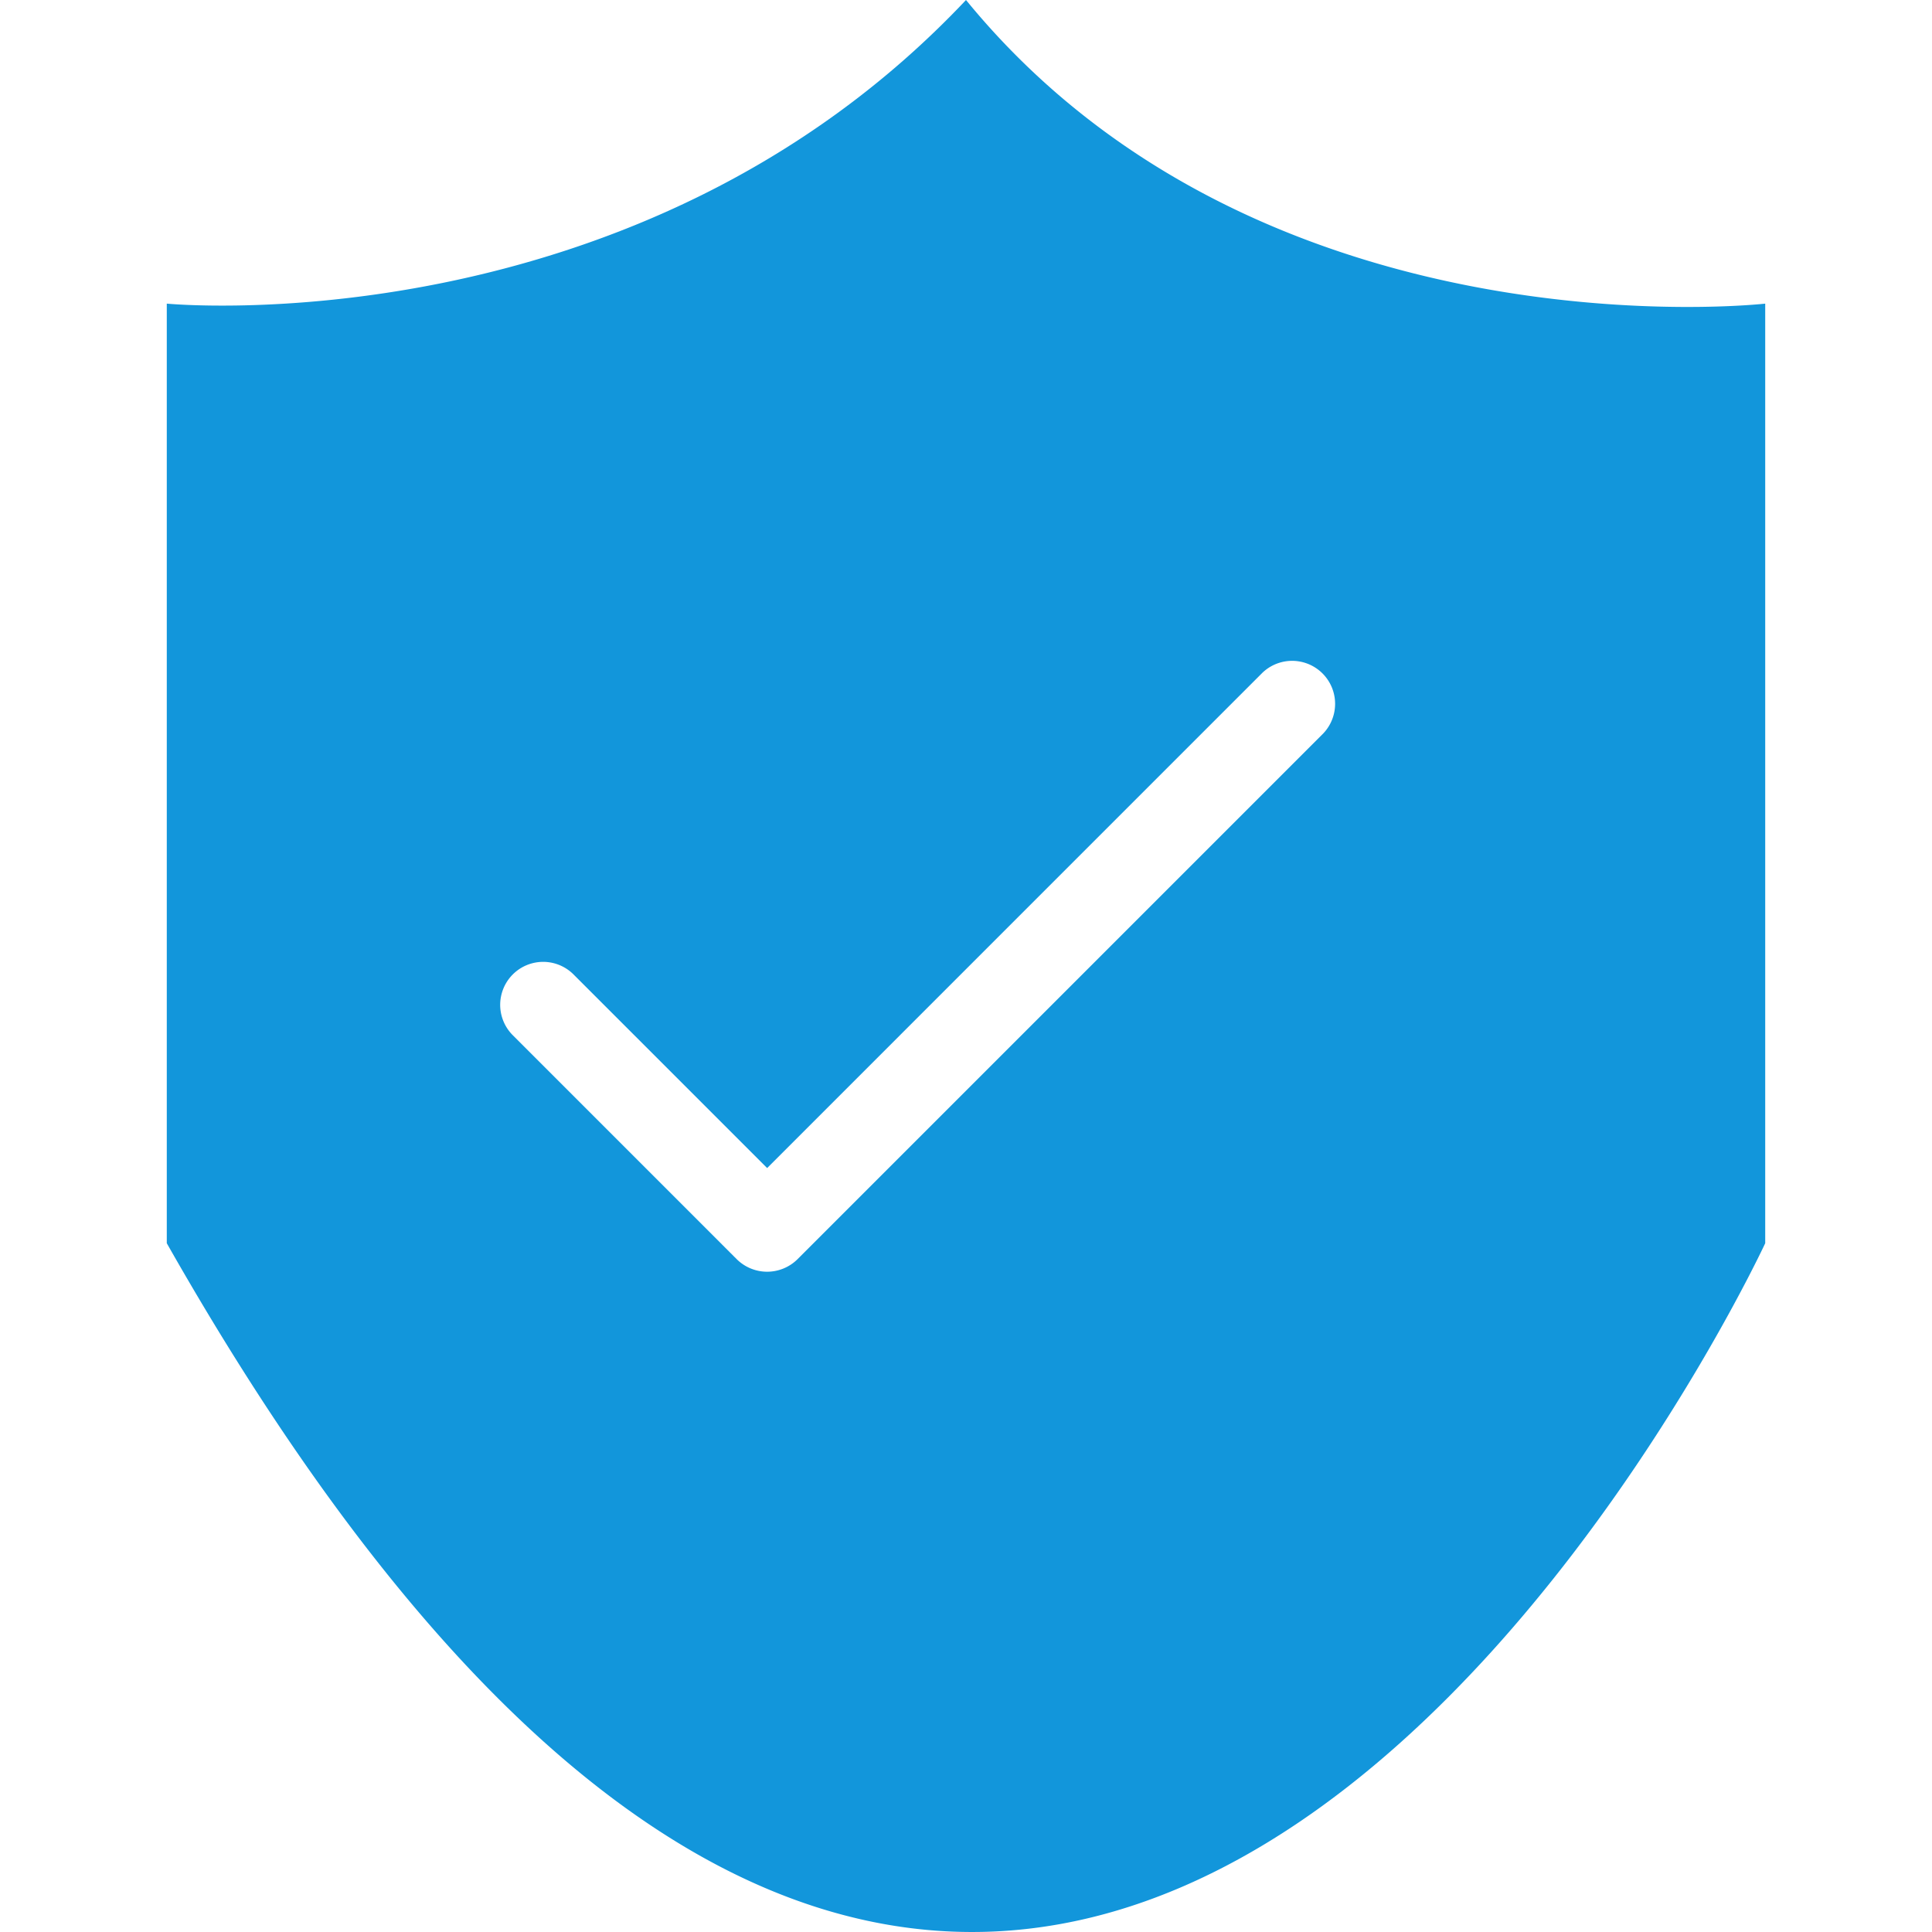 <?xml version="1.0" standalone="no"?><!DOCTYPE svg PUBLIC "-//W3C//DTD SVG 1.1//EN" "http://www.w3.org/Graphics/SVG/1.1/DTD/svg11.dtd"><svg class="icon" width="64px" height="64.00px" viewBox="0 0 1024 1024" version="1.1" xmlns="http://www.w3.org/2000/svg"><path fill="#1296db" d="M512 0C337.39 185.222 88.399 160.931 88.399 160.931v498.007c466.109 821.39 847.202 0 847.202 0V160.931S668.38 191.294 512 0z m189.308 388.8L422.708 667.399a22.87 22.87 0 0 1-32.224 0l-118.825-118.838a22.773 22.773 0 0 1 32.211-32.199l102.732 102.732 262.494-262.506a22.782 22.782 0 0 1 32.211 32.211z" /></svg>